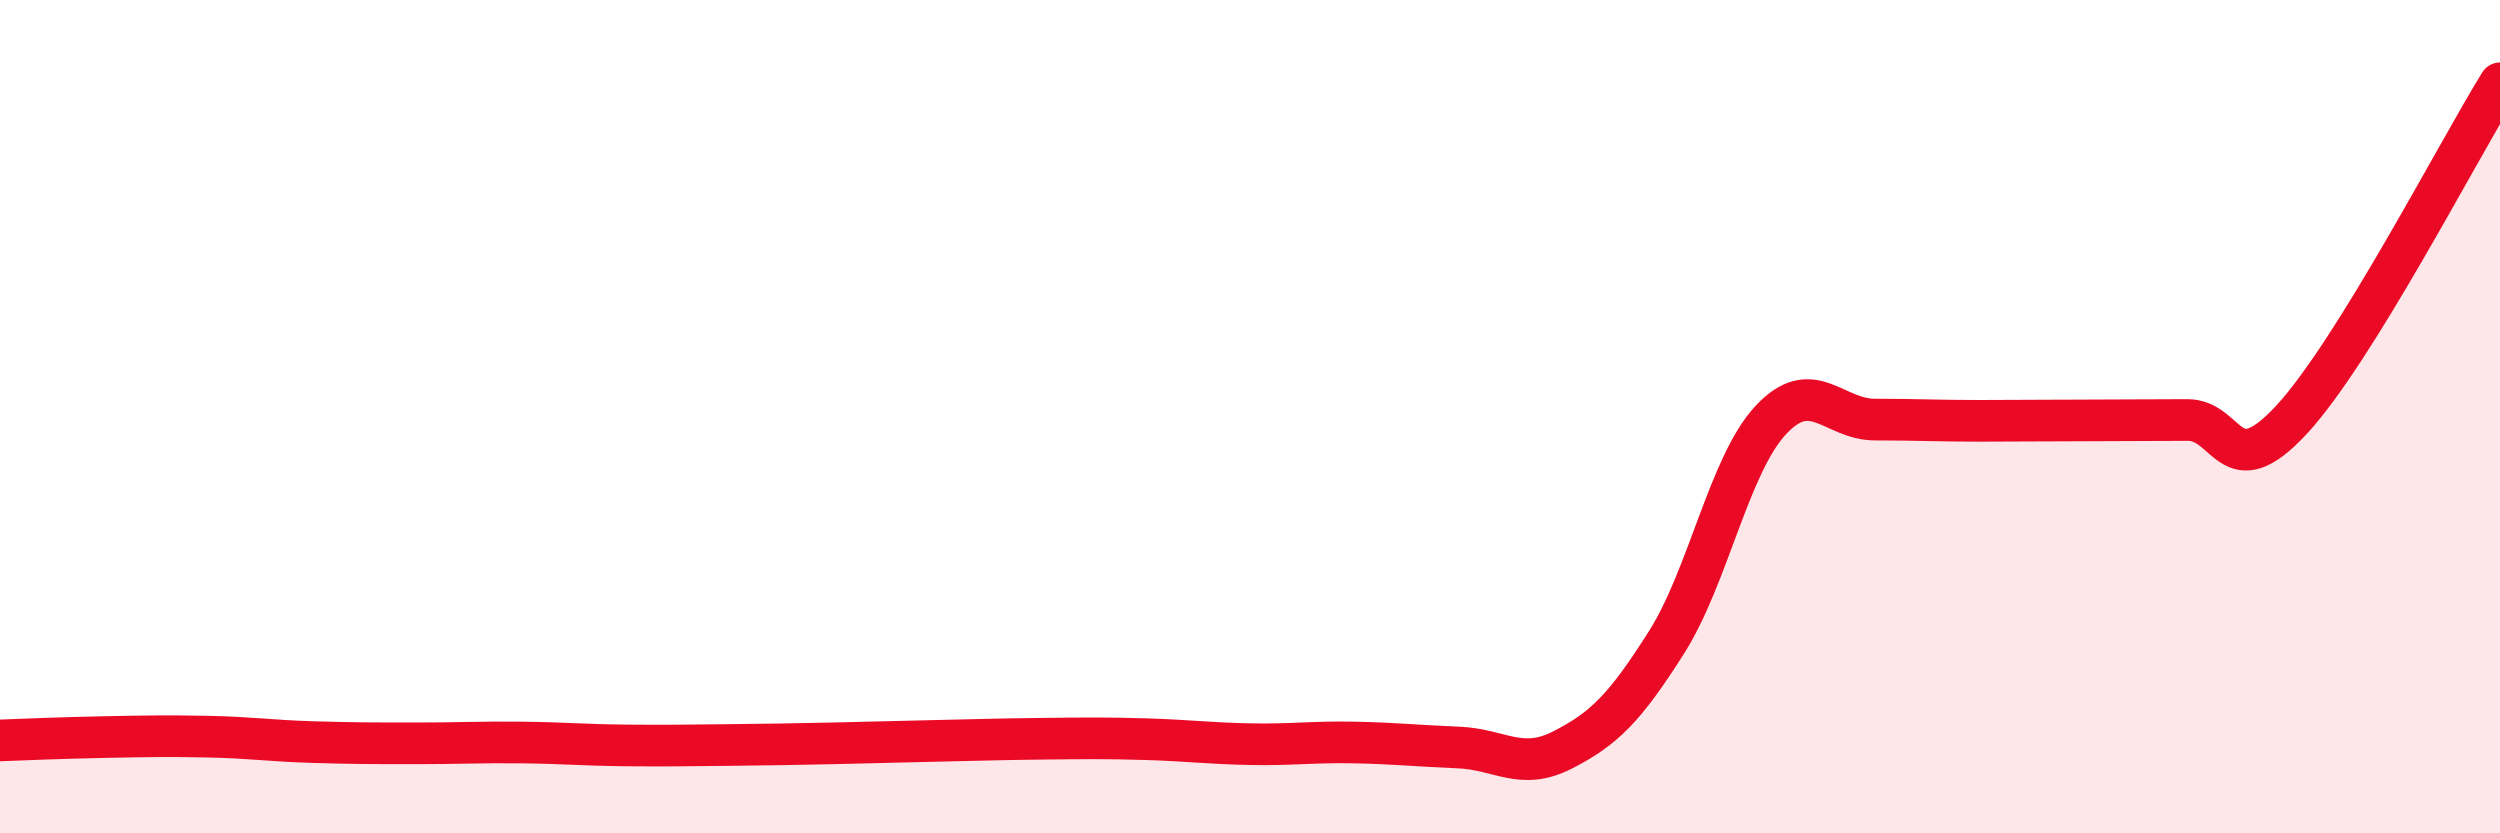 
    <svg width="60" height="20" viewBox="0 0 60 20" xmlns="http://www.w3.org/2000/svg">
      <path
        d="M 0,17.77 C 0.5,17.75 1.5,17.71 2.5,17.69 C 3.5,17.67 4,17.66 5,17.68 C 6,17.7 6.5,17.78 7.5,17.81 C 8.5,17.84 9,17.84 10,17.84 C 11,17.84 11.5,17.81 12.5,17.82 C 13.5,17.83 14,17.88 15,17.89 C 16,17.9 16.5,17.89 17.5,17.88 C 18.5,17.87 19,17.86 20,17.84 C 21,17.82 21.5,17.8 22.5,17.78 C 23.5,17.76 24,17.74 25,17.73 C 26,17.72 26.5,17.71 27.5,17.74 C 28.5,17.77 29,17.84 30,17.86 C 31,17.88 31.5,17.8 32.5,17.82 C 33.5,17.84 34,17.9 35,17.94 C 36,17.98 36.5,18.51 37.5,18 C 38.5,17.49 39,16.99 40,15.41 C 41,13.83 41.5,11.15 42.5,10.08 C 43.5,9.01 44,10.07 45,10.07 C 46,10.07 46.5,10.1 47.5,10.1 C 48.5,10.1 49,10.09 50,10.09 C 51,10.09 51.5,10.08 52.5,10.08 C 53.5,10.08 53.5,11.69 55,10.07 C 56.5,8.45 59,3.61 60,2L60 20L0 20Z"
        fill="#EB0A25"
        opacity="0.1"
        stroke-linecap="round"
        stroke-linejoin="round"
      />
      <path
        d="M 0,17.77 C 0.5,17.75 1.5,17.71 2.5,17.69 C 3.5,17.67 4,17.66 5,17.68 C 6,17.7 6.5,17.78 7.5,17.81 C 8.5,17.84 9,17.84 10,17.84 C 11,17.84 11.5,17.81 12.5,17.82 C 13.5,17.83 14,17.88 15,17.89 C 16,17.9 16.5,17.89 17.5,17.88 C 18.5,17.87 19,17.86 20,17.84 C 21,17.82 21.5,17.8 22.5,17.78 C 23.5,17.76 24,17.74 25,17.73 C 26,17.72 26.5,17.71 27.5,17.74 C 28.5,17.77 29,17.84 30,17.86 C 31,17.88 31.5,17.8 32.5,17.82 C 33.5,17.84 34,17.9 35,17.94 C 36,17.98 36.5,18.51 37.5,18 C 38.5,17.49 39,16.99 40,15.41 C 41,13.83 41.5,11.15 42.5,10.08 C 43.5,9.01 44,10.07 45,10.07 C 46,10.07 46.5,10.1 47.5,10.1 C 48.5,10.1 49,10.09 50,10.09 C 51,10.09 51.5,10.08 52.5,10.08 C 53.5,10.08 53.5,11.69 55,10.07 C 56.5,8.45 59,3.61 60,2"
        stroke="#EB0A25"
        stroke-width="1"
        fill="none"
        stroke-linecap="round"
        stroke-linejoin="round"
      />
    </svg>
  